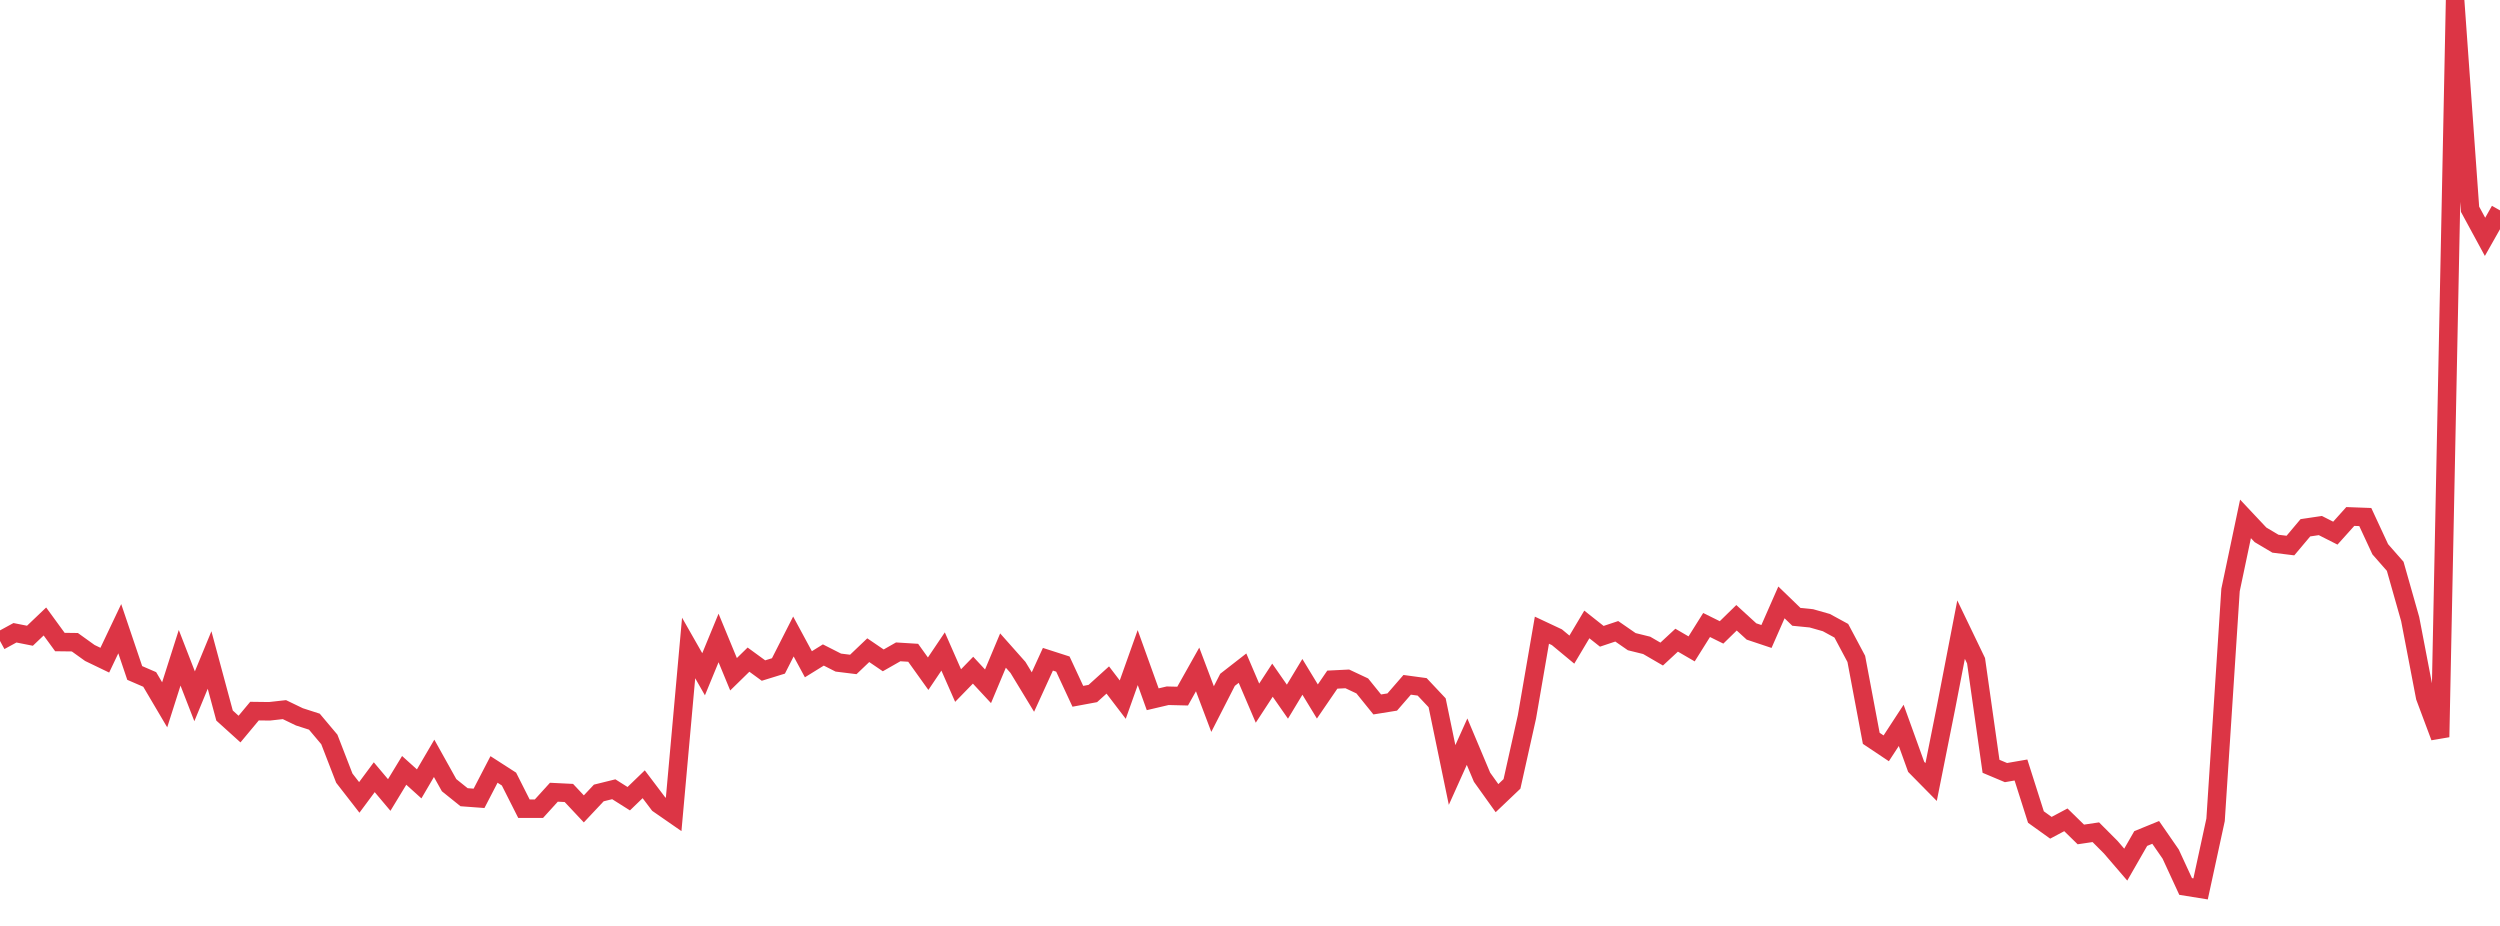 <?xml version="1.0" standalone="no"?>
<!DOCTYPE svg PUBLIC "-//W3C//DTD SVG 1.1//EN" "http://www.w3.org/Graphics/SVG/1.1/DTD/svg11.dtd">
<svg width="135" height="50" viewBox="0 0 135 50" preserveAspectRatio="none" class="sparkline" xmlns="http://www.w3.org/2000/svg"
xmlns:xlink="http://www.w3.org/1999/xlink"><path  class="sparkline--line" d="M 0 34.61 L 0 34.61 L 0.808 34.17 L 1.617 34.33 L 2.425 33.56 L 3.234 34.67 L 4.042 34.68 L 4.85 35.26 L 5.659 35.65 L 6.467 33.95 L 7.275 36.34 L 8.084 36.69 L 8.892 38.06 L 9.701 35.52 L 10.509 37.6 L 11.317 35.64 L 12.126 38.64 L 12.934 39.37 L 13.743 38.4 L 14.551 38.41 L 15.359 38.32 L 16.168 38.71 L 16.976 38.97 L 17.784 39.93 L 18.593 42.02 L 19.401 43.06 L 20.21 41.97 L 21.018 42.93 L 21.826 41.6 L 22.635 42.33 L 23.443 40.95 L 24.251 42.4 L 25.06 43.05 L 25.868 43.11 L 26.677 41.55 L 27.485 42.07 L 28.293 43.67 L 29.102 43.67 L 29.91 42.78 L 30.719 42.82 L 31.527 43.68 L 32.335 42.82 L 33.144 42.62 L 33.952 43.13 L 34.76 42.35 L 35.569 43.42 L 36.377 43.98 L 37.186 34.99 L 37.994 36.41 L 38.802 34.45 L 39.611 36.41 L 40.419 35.62 L 41.228 36.21 L 42.036 35.96 L 42.844 34.37 L 43.653 35.87 L 44.461 35.37 L 45.269 35.78 L 46.078 35.88 L 46.886 35.11 L 47.695 35.66 L 48.503 35.2 L 49.311 35.25 L 50.12 36.38 L 50.928 35.18 L 51.737 37.02 L 52.545 36.19 L 53.353 37.06 L 54.162 35.13 L 54.97 36.04 L 55.778 37.37 L 56.587 35.6 L 57.395 35.86 L 58.204 37.6 L 59.012 37.45 L 59.82 36.72 L 60.629 37.78 L 61.437 35.51 L 62.246 37.76 L 63.054 37.57 L 63.862 37.59 L 64.671 36.15 L 65.479 38.29 L 66.287 36.71 L 67.096 36.08 L 67.904 37.97 L 68.713 36.73 L 69.521 37.89 L 70.329 36.55 L 71.138 37.88 L 71.946 36.7 L 72.754 36.66 L 73.563 37.04 L 74.371 38.04 L 75.18 37.91 L 75.988 36.98 L 76.796 37.09 L 77.605 37.95 L 78.413 41.85 L 79.222 40.05 L 80.03 41.97 L 80.838 43.1 L 81.647 42.33 L 82.455 38.71 L 83.263 34.03 L 84.072 34.41 L 84.88 35.08 L 85.689 33.72 L 86.497 34.36 L 87.305 34.09 L 88.114 34.65 L 88.922 34.85 L 89.731 35.32 L 90.539 34.57 L 91.347 35.04 L 92.156 33.75 L 92.964 34.15 L 93.772 33.36 L 94.581 34.1 L 95.389 34.37 L 96.198 32.53 L 97.006 33.31 L 97.814 33.39 L 98.623 33.62 L 99.431 34.06 L 100.24 35.58 L 101.048 39.87 L 101.856 40.41 L 102.665 39.17 L 103.473 41.41 L 104.281 42.23 L 105.09 38.18 L 105.898 34 L 106.707 35.68 L 107.515 41.38 L 108.323 41.72 L 109.132 41.58 L 109.94 44.12 L 110.749 44.7 L 111.557 44.27 L 112.365 45.06 L 113.174 44.94 L 113.982 45.75 L 114.79 46.69 L 115.599 45.28 L 116.407 44.95 L 117.216 46.12 L 118.024 47.87 L 118.832 48 L 119.641 44.27 L 120.449 31.86 L 121.257 28.02 L 122.066 28.88 L 122.874 29.36 L 123.683 29.46 L 124.491 28.5 L 125.299 28.38 L 126.108 28.79 L 126.916 27.89 L 127.725 27.92 L 128.533 29.66 L 129.341 30.58 L 130.15 33.43 L 130.958 37.64 L 131.766 39.8 L 132.575 0 L 133.383 11.3 L 134.192 12.79 L 135 11.36" fill="none" stroke-width="1" stroke="#dc3545"></path></svg>
